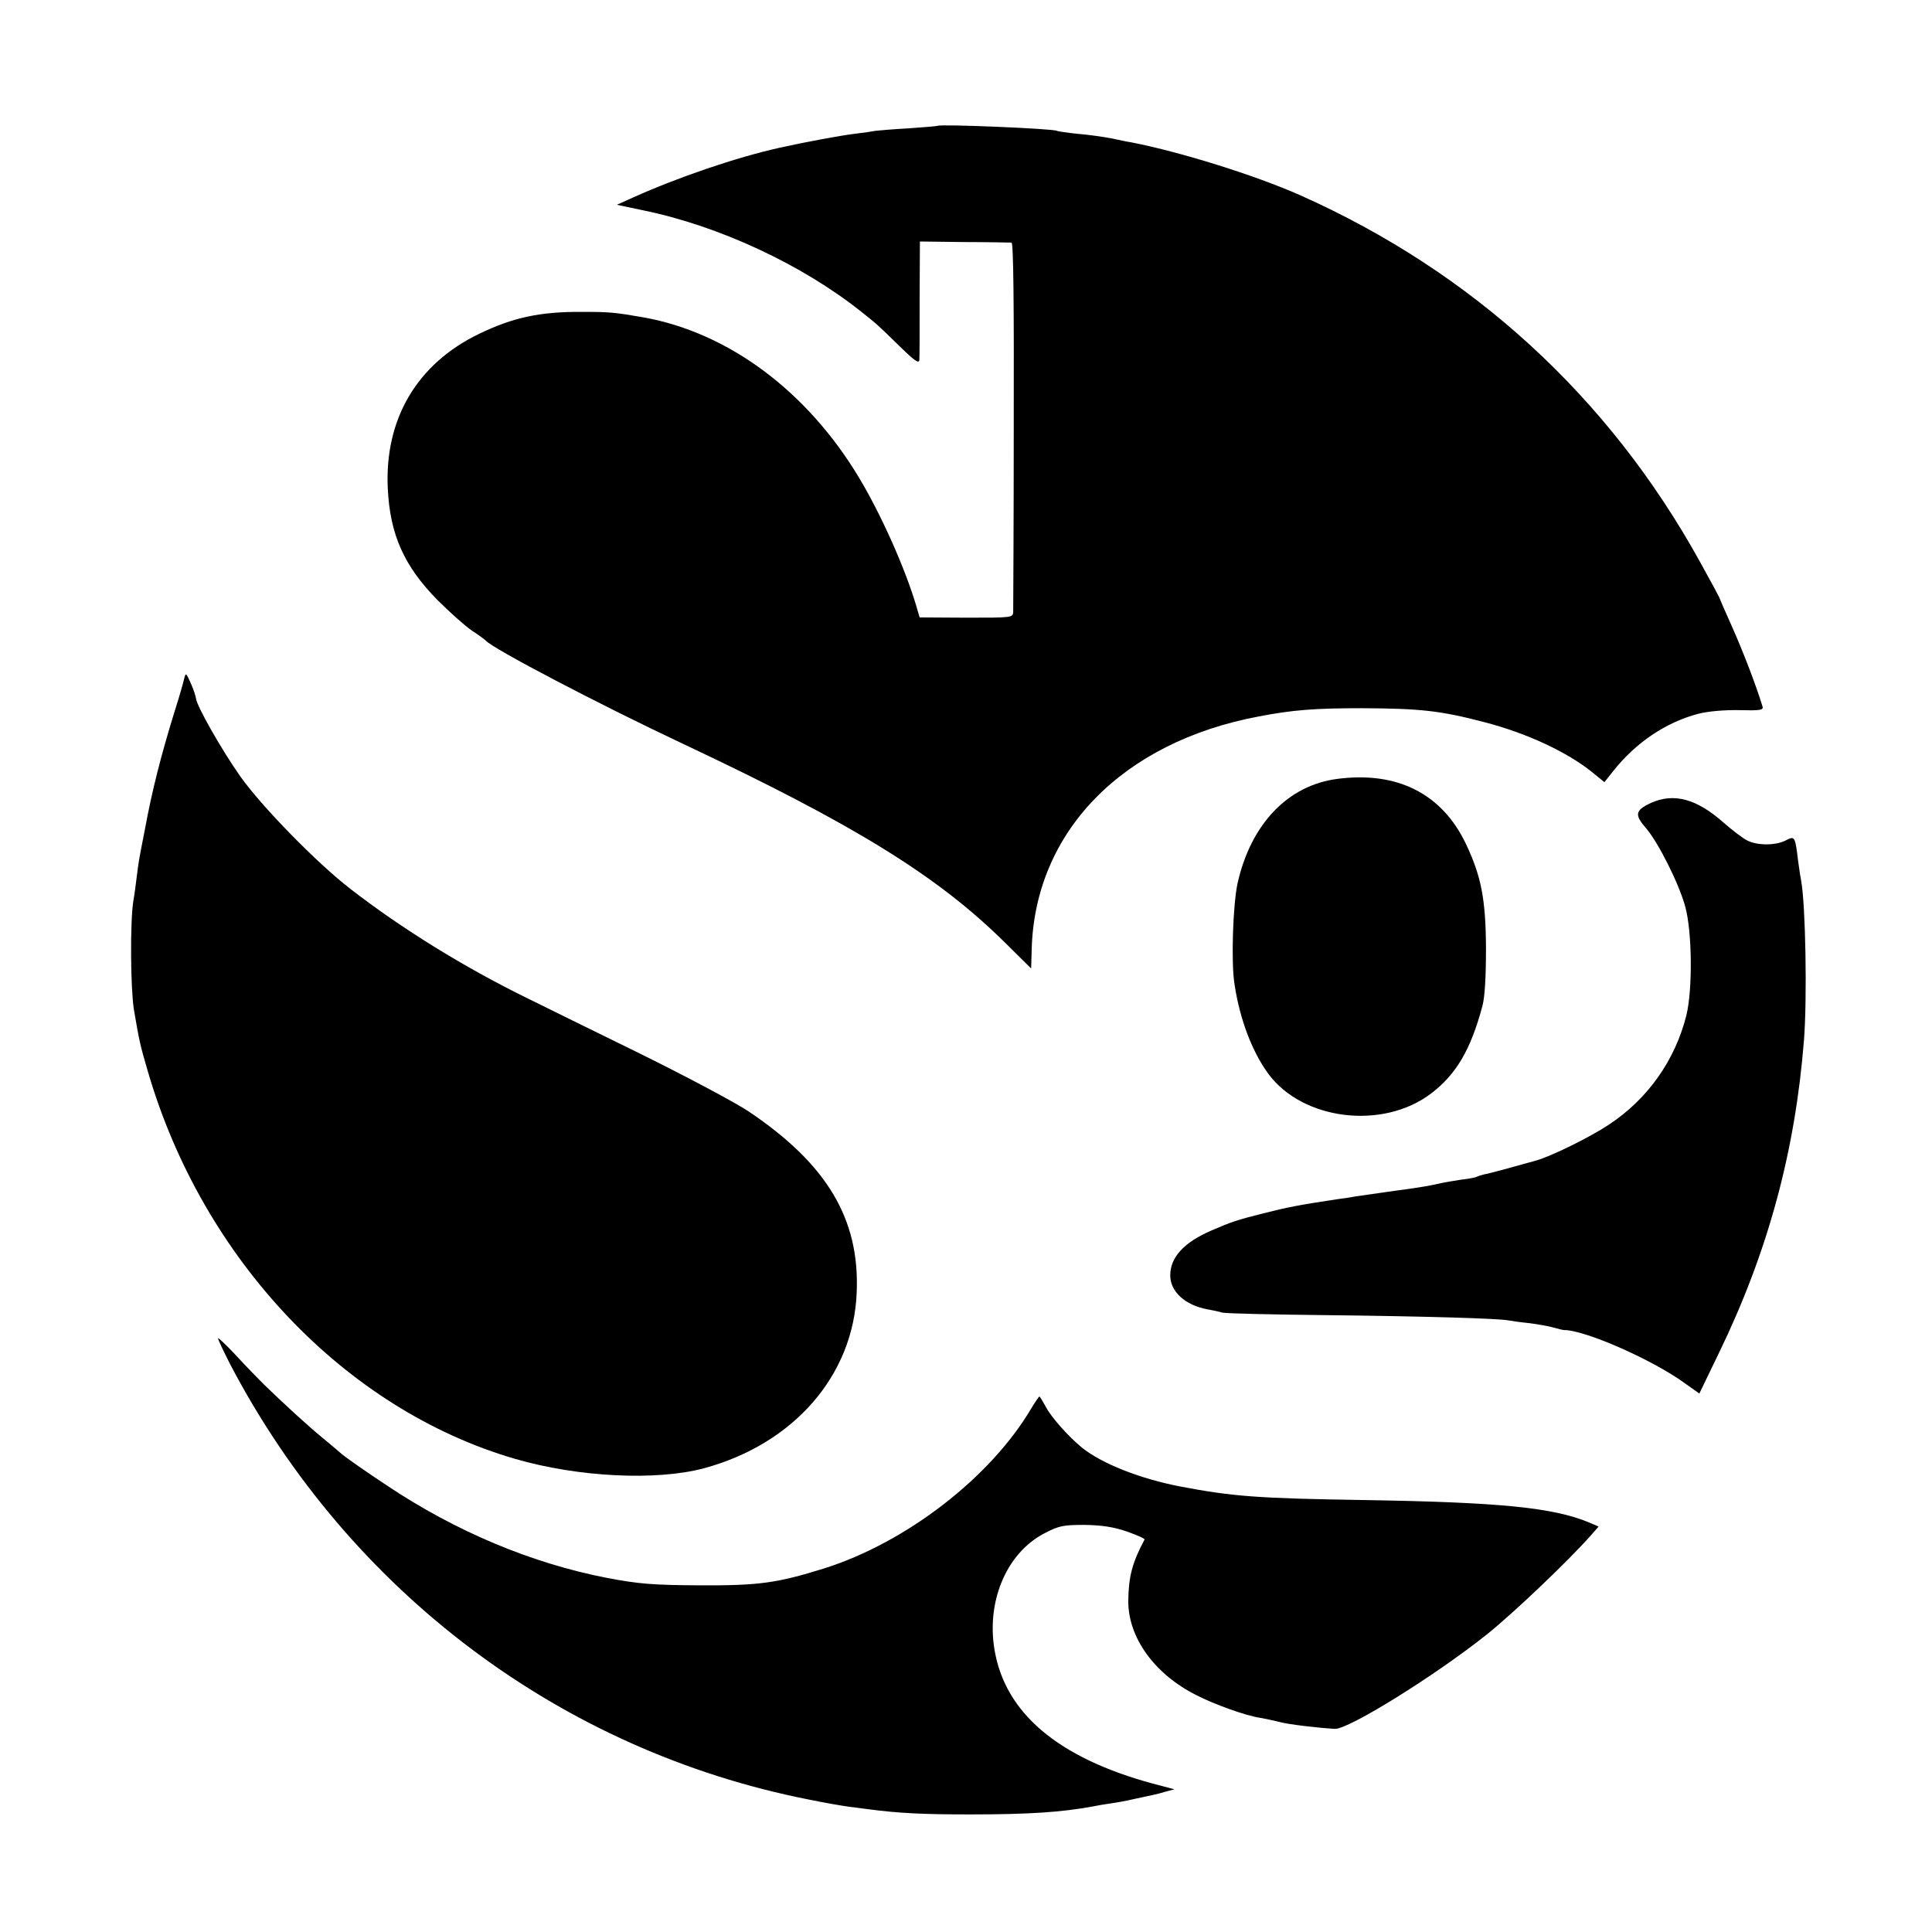 <?xml version="1.0" standalone="no"?>
<!DOCTYPE svg PUBLIC "-//W3C//DTD SVG 20010904//EN"
 "http://www.w3.org/TR/2001/REC-SVG-20010904/DTD/svg10.dtd">
<svg version="1.0" xmlns="http://www.w3.org/2000/svg"
 width="700pt" height="700pt" viewBox="0 0 700 700"
 preserveAspectRatio="xMidYMid meet">
<g transform="translate(0,700) scale(0.1,-0.1)"
fill="#000000" stroke="none">
<path d="M3397 6544 c-1 -1 -48 -5 -105 -9 -57 -3 -111 -8 -120 -9 -9 -2 -44
-7 -77 -11 -50 -6 -179 -30 -269 -50 -158 -35 -371 -108 -531 -180 l-60 -27
95 -20 c274 -56 575 -196 790 -367 59 -47 57 -45 139 -125 54 -53 71 -65 72
-50 1 10 1 111 1 224 l1 205 161 -2 c88 0 166 -2 171 -2 7 -1 9 -226 8 -659 0
-361 -2 -667 -2 -679 -1 -21 -4 -21 -170 -21 l-169 1 -12 41 c-40 136 -128
333 -208 466 -188 313 -473 525 -780 580 -103 18 -123 20 -222 20 -153 1 -251
-20 -375 -80 -225 -109 -342 -309 -330 -560 8 -167 59 -281 180 -404 44 -44
100 -94 125 -111 25 -16 47 -33 50 -36 25 -29 406 -229 725 -379 613 -289 912
-474 1156 -715 l95 -94 2 70 c12 426 328 750 822 843 123 24 206 30 375 30
212 -1 284 -9 441 -50 155 -40 301 -108 393 -182 l44 -36 31 39 c83 105 192
178 310 209 36 9 94 14 148 13 75 -2 88 0 84 13 -24 79 -72 203 -110 288 -25
56 -46 104 -46 106 0 1 -32 61 -71 131 -330 597 -823 1049 -1449 1328 -163 72
-431 156 -610 191 -14 2 -47 9 -75 15 -27 5 -81 13 -120 16 -38 4 -73 9 -76
11 -13 8 -424 25 -432 18z"/>
<path d="M667 4540 c-3 -14 -17 -63 -32 -110 -51 -164 -84 -294 -110 -435 -10
-49 -19 -99 -21 -110 -2 -11 -6 -40 -9 -65 -3 -25 -8 -63 -12 -85 -12 -78 -10
-315 2 -392 20 -117 22 -127 51 -226 199 -681 715 -1224 1331 -1403 228 -66
510 -80 683 -34 326 88 543 337 554 638 11 266 -108 464 -390 654 -49 33 -226
127 -394 210 -168 82 -354 174 -415 204 -224 110 -449 249 -635 393 -122 94
-324 301 -400 409 -67 95 -158 255 -160 282 -1 8 -9 33 -19 55 -17 38 -18 39
-24 15z"/>
<path d="M4846 4178 c-180 -23 -314 -164 -362 -378 -17 -78 -24 -288 -11 -367
19 -126 64 -244 122 -323 124 -169 415 -205 590 -72 91 69 144 159 186 317 9
33 13 106 13 210 -1 177 -17 260 -73 378 -87 182 -249 263 -465 235z"/>
<path d="M5982 4091 c-58 -27 -61 -43 -17 -93 44 -52 119 -201 141 -283 25
-91 27 -300 4 -394 -41 -163 -140 -303 -281 -396 -69 -46 -210 -115 -264 -130
-16 -5 -34 -9 -40 -11 -38 -11 -133 -37 -148 -39 -9 -2 -20 -6 -25 -8 -4 -3
-29 -8 -57 -11 -27 -4 -69 -11 -93 -17 -23 -5 -59 -11 -80 -14 -39 -5 -169
-24 -212 -30 -14 -3 -43 -7 -65 -10 -140 -21 -180 -29 -267 -51 -95 -24 -114
-30 -188 -62 -100 -43 -150 -97 -150 -163 0 -59 54 -108 135 -123 17 -3 41 -8
55 -12 14 -3 183 -7 375 -9 359 -4 625 -12 660 -19 11 -2 45 -7 76 -10 31 -4
71 -11 88 -16 17 -5 34 -9 36 -9 74 2 327 -109 444 -196 l48 -34 71 147 c178
367 276 730 308 1132 12 150 6 491 -10 578 -2 9 -7 42 -11 72 -11 91 -12 92
-45 75 -37 -19 -103 -19 -140 0 -16 8 -55 38 -87 66 -96 85 -179 107 -261 70z"/>
<path d="M790 2151 c0 -5 21 -49 46 -98 432 -821 1197 -1396 2094 -1573 58
-12 123 -23 145 -26 22 -3 54 -7 70 -9 112 -15 203 -19 370 -19 212 0 332 8
445 29 14 3 43 8 65 11 22 3 60 10 85 16 25 5 54 12 65 14 11 2 34 8 50 13
l30 8 -45 12 c-354 89 -556 248 -603 474 -39 184 36 369 178 442 52 27 68 30
144 30 63 -1 104 -7 154 -24 37 -13 66 -26 64 -29 -45 -84 -58 -135 -59 -222
-1 -133 95 -266 247 -342 66 -34 181 -75 231 -82 21 -4 55 -11 74 -16 30 -8
131 -20 196 -24 49 -3 364 193 551 342 95 76 295 266 377 359 l28 32 -35 15
c-130 54 -323 73 -812 81 -388 6 -479 13 -668 49 -146 28 -285 83 -357 141
-49 40 -112 111 -131 148 -11 20 -21 37 -23 37 -2 0 -15 -19 -29 -42 -147
-250 -453 -487 -752 -581 -170 -53 -236 -62 -450 -61 -171 1 -220 5 -336 27
-273 53 -548 168 -799 336 -74 49 -147 100 -162 113 -15 13 -48 41 -75 63 -45
37 -135 119 -208 190 -17 17 -61 62 -98 102 -37 40 -67 68 -67 64z"/>
</g>
</svg>
